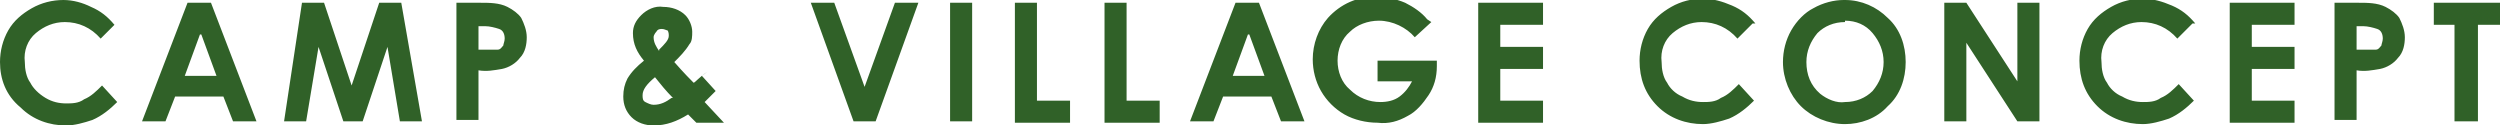 <?xml version="1.0" encoding="UTF-8"?>
<svg id="_レイヤー_1" data-name="レイヤー_1" xmlns="http://www.w3.org/2000/svg" version="1.1" viewBox="0 0 181.3 9.1">
  <!-- Generator: Adobe Illustrator 29.3.1, SVG Export Plug-In . SVG Version: 2.1.0 Build 151)  -->
  <defs>
    <style>
      .st0 {
        fill: #306128;
      }
    </style>
  </defs>
  <path id="_パス_8389" data-name="パス_8389" class="st0" d="M8.4,1.7l-1.1,1.1c-.7-.8-1.6-1.2-2.6-1.2-.8,0-1.5.3-2.1.8-.6.5-.9,1.3-.8,2.1,0,.5.1,1.1.4,1.5.2.4.6.8,1.1,1.1.5.3,1,.4,1.5.4.4,0,.9,0,1.3-.3.5-.2.9-.6,1.3-1l1.1,1.2c-.5.5-1.1,1-1.8,1.3-.6.2-1.3.4-1.9.4-1.2,0-2.4-.4-3.3-1.3C.4,6.9,0,5.7,0,4.5c0-.8.2-1.6.6-2.3.4-.7,1-1.2,1.7-1.6C3,.2,3.8,0,4.6,0c.7,0,1.4.2,2,.5.7.3,1.2.7,1.7,1.3ZM13.6.2h1.7l3.3,8.6h-1.7l-.7-1.8h-3.5l-.7,1.8h-1.7L13.6.2ZM14.5,2.5l-1.1,3h2.3l-1.1-3ZM89.6.2h1.7l3.3,8.6h-1.7l-.7-1.8h-3.5l-.7,1.8h-1.7L89.6.2ZM90.5,2.5l-1.1,3h2.3l-1.1-3ZM21.9.2h1.6l2,6L27.5.2h1.6l1.5,8.6h-1.6l-.9-5.4-1.8,5.4h-1.4l-1.8-5.4-.9,5.4h-1.6L21.9.2ZM33.1.2h1.7c.7,0,1.4,0,2,.3.4.2.8.5,1,.8.2.4.4.9.4,1.4,0,.5-.1,1.1-.5,1.5-.3.4-.8.7-1.3.8-.6.1-1.1.2-1.7.1v3.6h-1.6V.2ZM34.7,3.6h.5c.3,0,.6,0,.9,0,.2,0,.3-.2.4-.3,0-.1.1-.3.1-.5,0-.3-.1-.6-.4-.7-.3-.1-.7-.2-1-.2h-.5v1.8ZM50.9,5.5l1,1.1-.4.4-.4.4,1.4,1.5h-2l-.6-.6c-.8.5-1.6.8-2.5.8-.6,0-1.2-.2-1.6-.6-.4-.4-.6-.9-.6-1.5,0-.5.1-.9.3-1.3.3-.5.7-.9,1.2-1.3-.5-.6-.8-1.2-.8-2,0-.5.2-.9.6-1.3.4-.4,1-.7,1.6-.6.6,0,1.2.2,1.6.6.3.3.5.8.5,1.2,0,.3,0,.7-.2.9-.3.5-.7.9-1.1,1.3.7.8,1.2,1.3,1.4,1.5.1,0,.4-.4,1-.8ZM47.8,3.6c.4-.4.7-.7.7-1,0-.1,0-.3-.1-.4-.1,0-.2-.1-.4-.1-.1,0-.3,0-.4.2,0,0-.2.2-.2.4,0,.4.2.7.4,1h0ZM48.8,7.1c-.5-.5-.9-1-1.3-1.5-.6.5-.9.9-.9,1.3,0,.2,0,.4.2.5.2.1.4.2.6.2.5,0,.9-.2,1.3-.5h0ZM58.8.2h1.7l2.2,6.1,2.2-6.1h1.7l-3.1,8.6h-1.6L58.8.2ZM68.9.2h1.6v8.6h-1.6V.2ZM73.6.2h1.6v7.1h2.4v1.6h-4V.2ZM80.1.2h1.6v7.1h2.4v1.6h-4V.2ZM103.8,1.6l-1.2,1.1c-.6-.7-1.6-1.2-2.6-1.2-.8,0-1.6.3-2.1.8-.6.5-.9,1.3-.9,2.1,0,.8.3,1.6.9,2.1.6.6,1.4.9,2.2.9.5,0,1-.1,1.4-.4.4-.3.7-.7.9-1.1h-2.5v-1.5h4.3v.4c0,.8-.2,1.5-.6,2.1-.4.6-.9,1.2-1.5,1.5-.7.4-1.4.6-2.2.5-.8,0-1.7-.2-2.4-.6-.7-.4-1.3-1-1.7-1.7-.4-.7-.6-1.5-.6-2.3,0-1.1.4-2.2,1.1-3,.9-1,2.2-1.6,3.5-1.5.7,0,1.4.1,2.1.4.6.3,1.2.7,1.6,1.2ZM107.2.2h4.7v1.6h-3.1v1.6h3.1v1.6h-3.1v2.3h3.1v1.6h-4.7V.2ZM127.1,1.7l-1.1,1.1c-.7-.8-1.6-1.2-2.6-1.2-.8,0-1.5.3-2.1.8-.6.5-.9,1.3-.8,2.1,0,.5.1,1.1.4,1.5.2.4.6.8,1.1,1,.5.3,1,.4,1.5.4.4,0,.9,0,1.3-.3.5-.2.9-.6,1.3-1l1.1,1.2c-.5.5-1.1,1-1.8,1.3-.6.2-1.3.4-1.9.4-1.2,0-2.4-.4-3.3-1.3-.9-.9-1.3-2-1.3-3.3,0-.8.2-1.6.6-2.3.4-.7,1-1.2,1.7-1.6.7-.4,1.5-.6,2.3-.6.7,0,1.4.2,2.1.5.7.3,1.2.7,1.7,1.3ZM133.8,0c1.2,0,2.3.5,3.1,1.3.9.8,1.3,2,1.3,3.2,0,1.2-.4,2.4-1.3,3.2-.8.9-2,1.3-3.1,1.3-1.2,0-2.4-.5-3.2-1.3-.8-.8-1.3-2-1.3-3.2,0-.8.2-1.6.6-2.3.4-.7,1-1.3,1.6-1.6.7-.4,1.5-.6,2.2-.6h0ZM133.8,1.6c-.8,0-1.5.3-2,.8-.5.6-.8,1.3-.8,2.1,0,.9.3,1.7,1,2.3.5.4,1.2.7,1.8.6.8,0,1.5-.3,2-.8.5-.6.8-1.3.8-2.1,0-.8-.3-1.5-.8-2.1-.5-.6-1.2-.9-2-.9h0ZM141,.2h1.6l3.7,5.7V.2h1.6v8.6h-1.6l-3.7-5.7v5.7h-1.6V.2ZM159,1.7l-1.1,1.1c-.7-.8-1.6-1.2-2.6-1.2-.8,0-1.5.3-2.1.8-.6.5-.9,1.3-.8,2.1,0,.5.1,1.1.4,1.5.2.4.6.8,1.1,1,.5.3,1,.4,1.5.4.4,0,.9,0,1.3-.3.5-.2.9-.6,1.3-1l1.1,1.2c-.5.5-1.1,1-1.8,1.3-.6.2-1.3.4-1.9.4-1.2,0-2.4-.4-3.3-1.3-.9-.9-1.3-2-1.3-3.3,0-.8.2-1.6.6-2.3.4-.7,1-1.2,1.7-1.6.7-.4,1.5-.6,2.3-.6.7,0,1.4.2,2.1.5.7.3,1.2.7,1.7,1.3ZM161.7.2h4.7v1.6h-3.1v1.6h3.1v1.6h-3.1v2.3h3.1v1.6h-4.7V.2ZM169.3.2h1.7c.7,0,1.4,0,2,.3.4.2.8.5,1,.8.2.4.4.9.4,1.4,0,.5-.1,1.1-.5,1.5-.3.4-.8.7-1.3.8-.6.1-1.1.2-1.7.1v3.6h-1.6V.2ZM170.9,3.6h.5c.3,0,.6,0,.9,0,.2,0,.3-.2.4-.3,0-.1.1-.3.1-.5,0-.3-.1-.6-.4-.7-.3-.1-.7-.2-1-.2h-.5v1.8ZM176.5.2h4.8v1.6h-1.6v7h-1.7V1.8h-1.5V.2Z"/>
</svg>